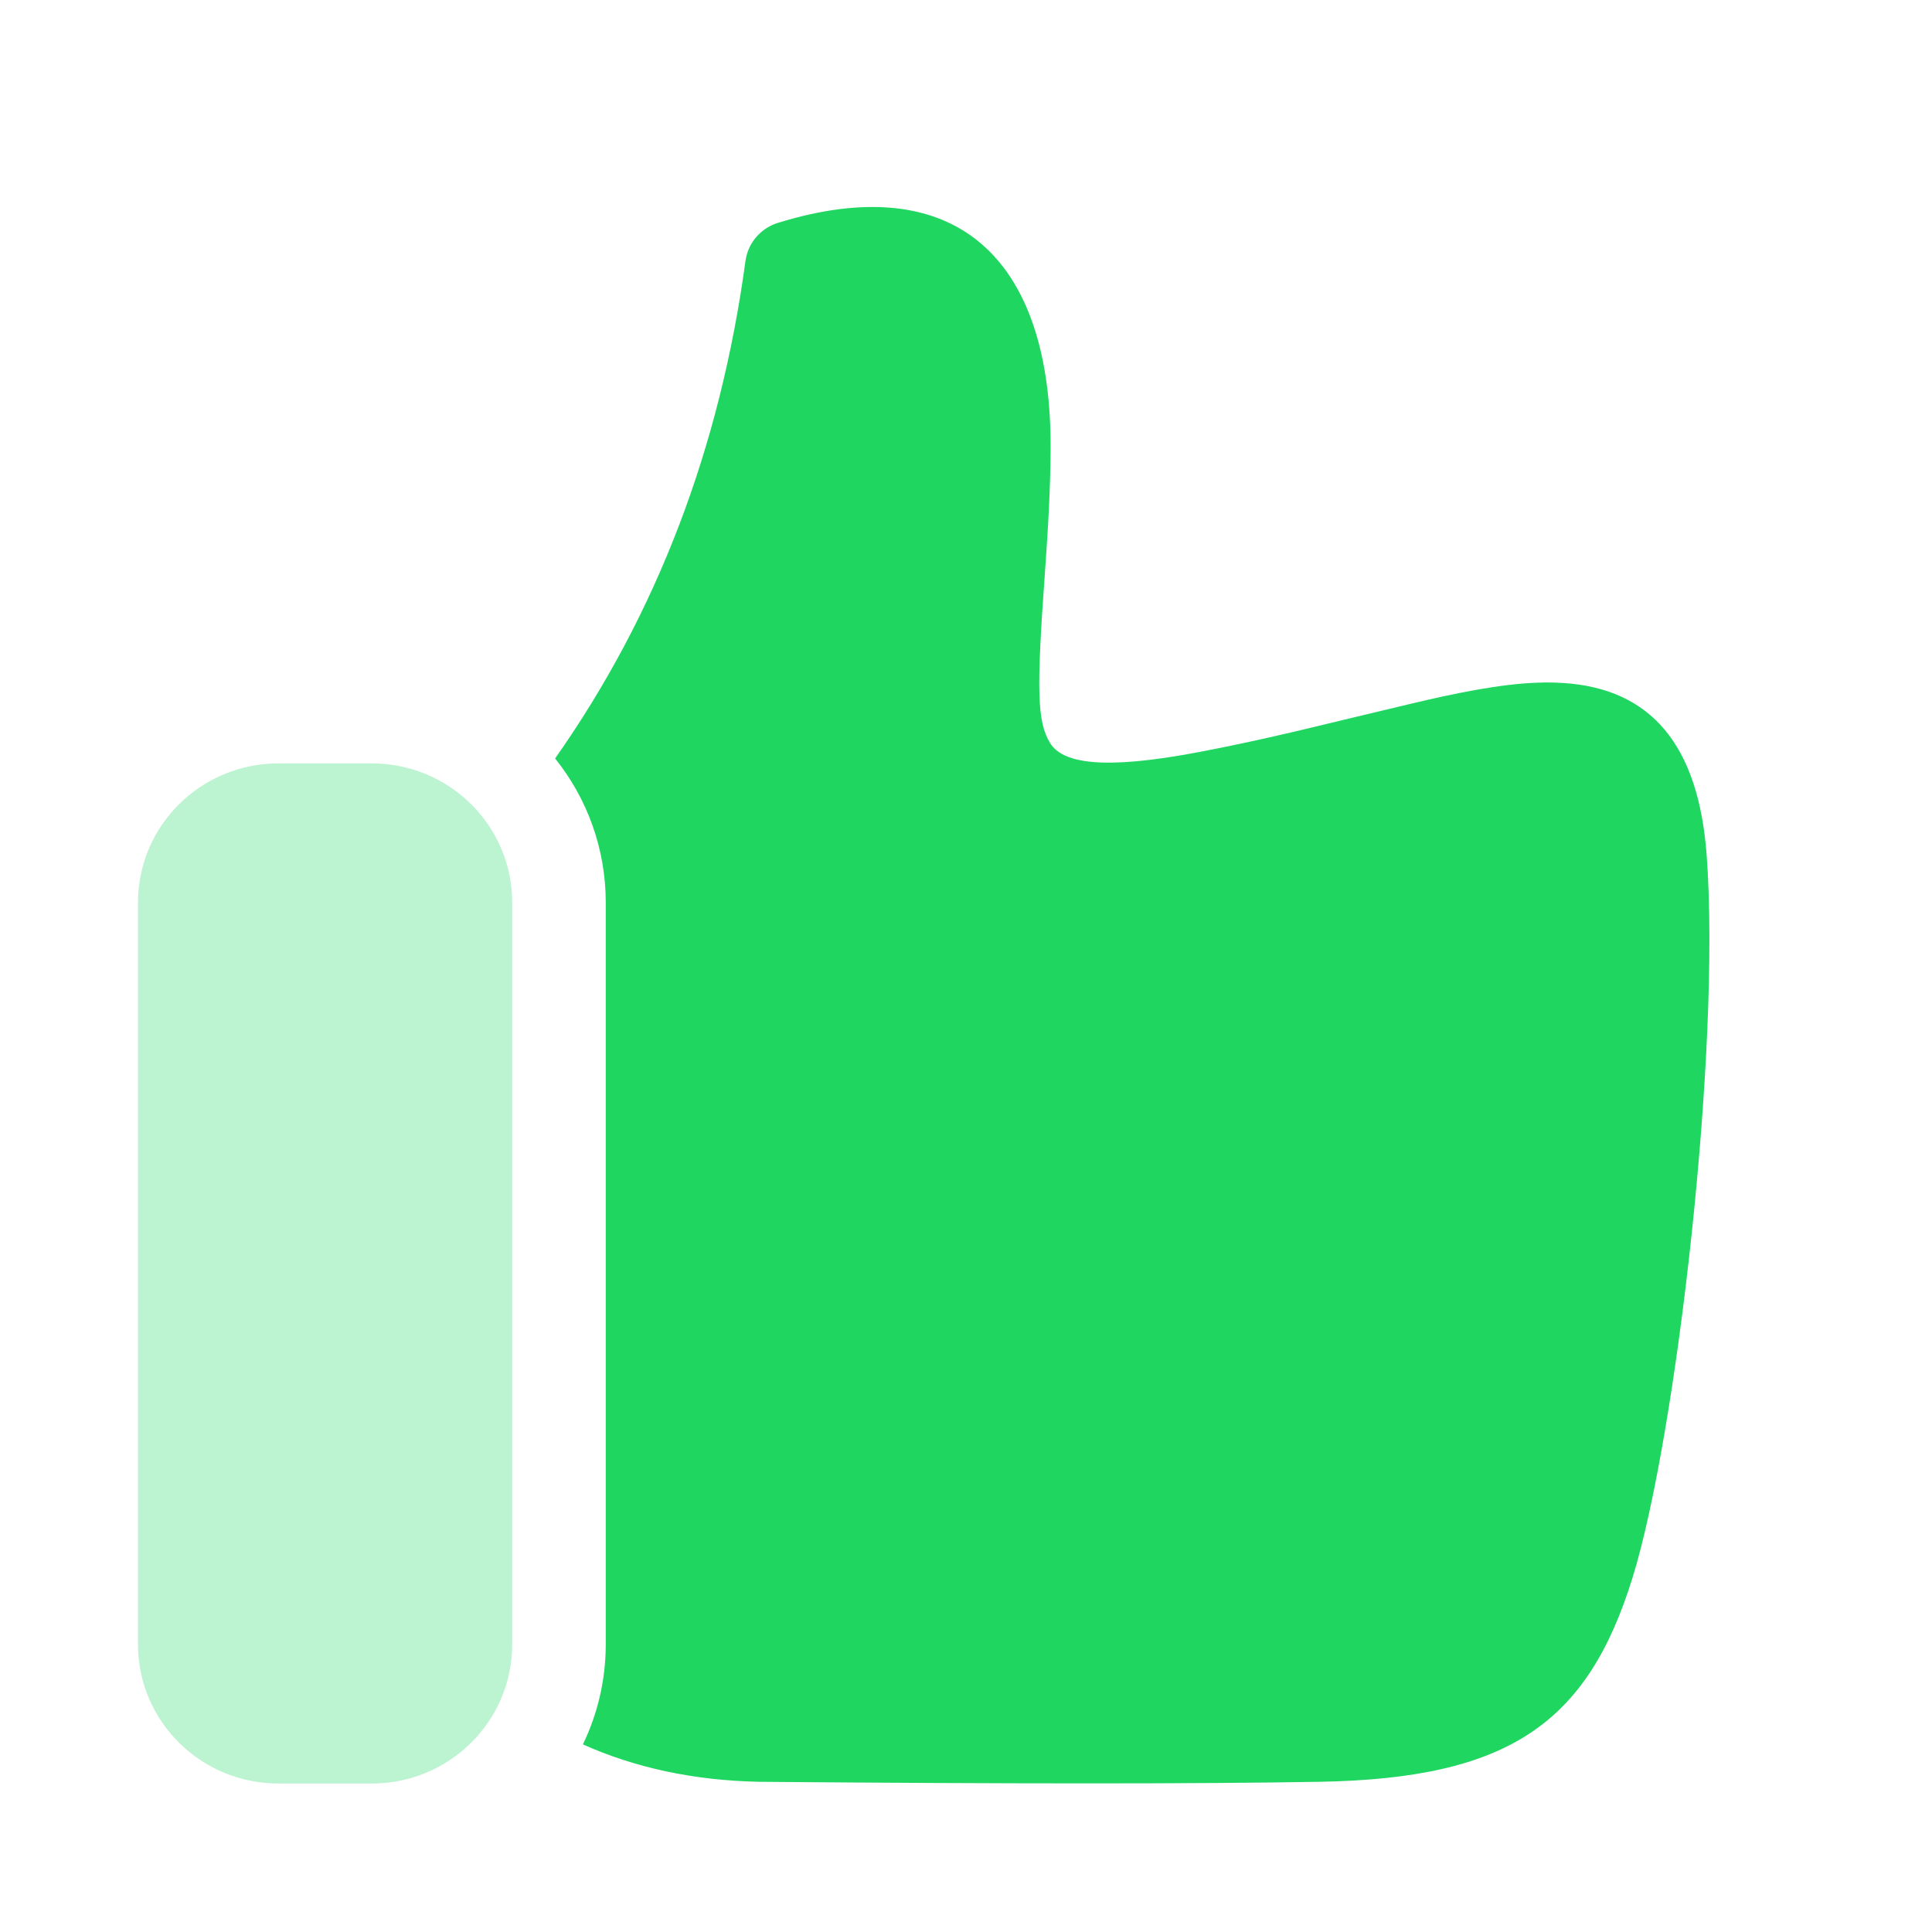 <svg width="28" height="28" viewBox="0 0 28 28" fill="none" xmlns="http://www.w3.org/2000/svg">
<path fill-rule="evenodd" clip-rule="evenodd" d="M8.045 10.992C9.517 8.9 10.435 6.5 10.804 3.782C10.839 3.524 11.022 3.308 11.274 3.23C13.809 2.446 15.25 3.693 15.226 6.535C15.221 7.087 15.196 7.577 15.142 8.327C15.021 10.002 15.03 10.46 15.218 10.767C15.398 11.063 15.983 11.164 17.368 10.901C17.805 10.818 18.243 10.724 18.728 10.611C18.943 10.562 20.486 10.185 20.88 10.1C21.633 9.937 22.173 9.868 22.648 9.898C23.934 9.977 24.616 10.805 24.734 12.391C24.942 15.185 24.3 20.798 23.66 22.865C23.006 24.978 21.865 25.775 19.126 25.823C17.365 25.854 14.657 25.854 10.988 25.823C10.052 25.802 9.203 25.62 8.448 25.281C8.66 24.842 8.779 24.351 8.779 23.832V13.08C8.779 12.291 8.504 11.565 8.045 10.992Z" fill="#1FD661"/>
<path opacity="0.3" fill-rule="evenodd" clip-rule="evenodd" d="M4.034 11.064C2.911 11.064 2 11.967 2 13.08V23.832C2 24.945 2.911 25.848 4.034 25.848H5.389C6.513 25.848 7.423 24.945 7.423 23.832V13.08C7.423 11.967 6.513 11.064 5.389 11.064H4.034Z" fill="#1FD661"/>
</svg>

